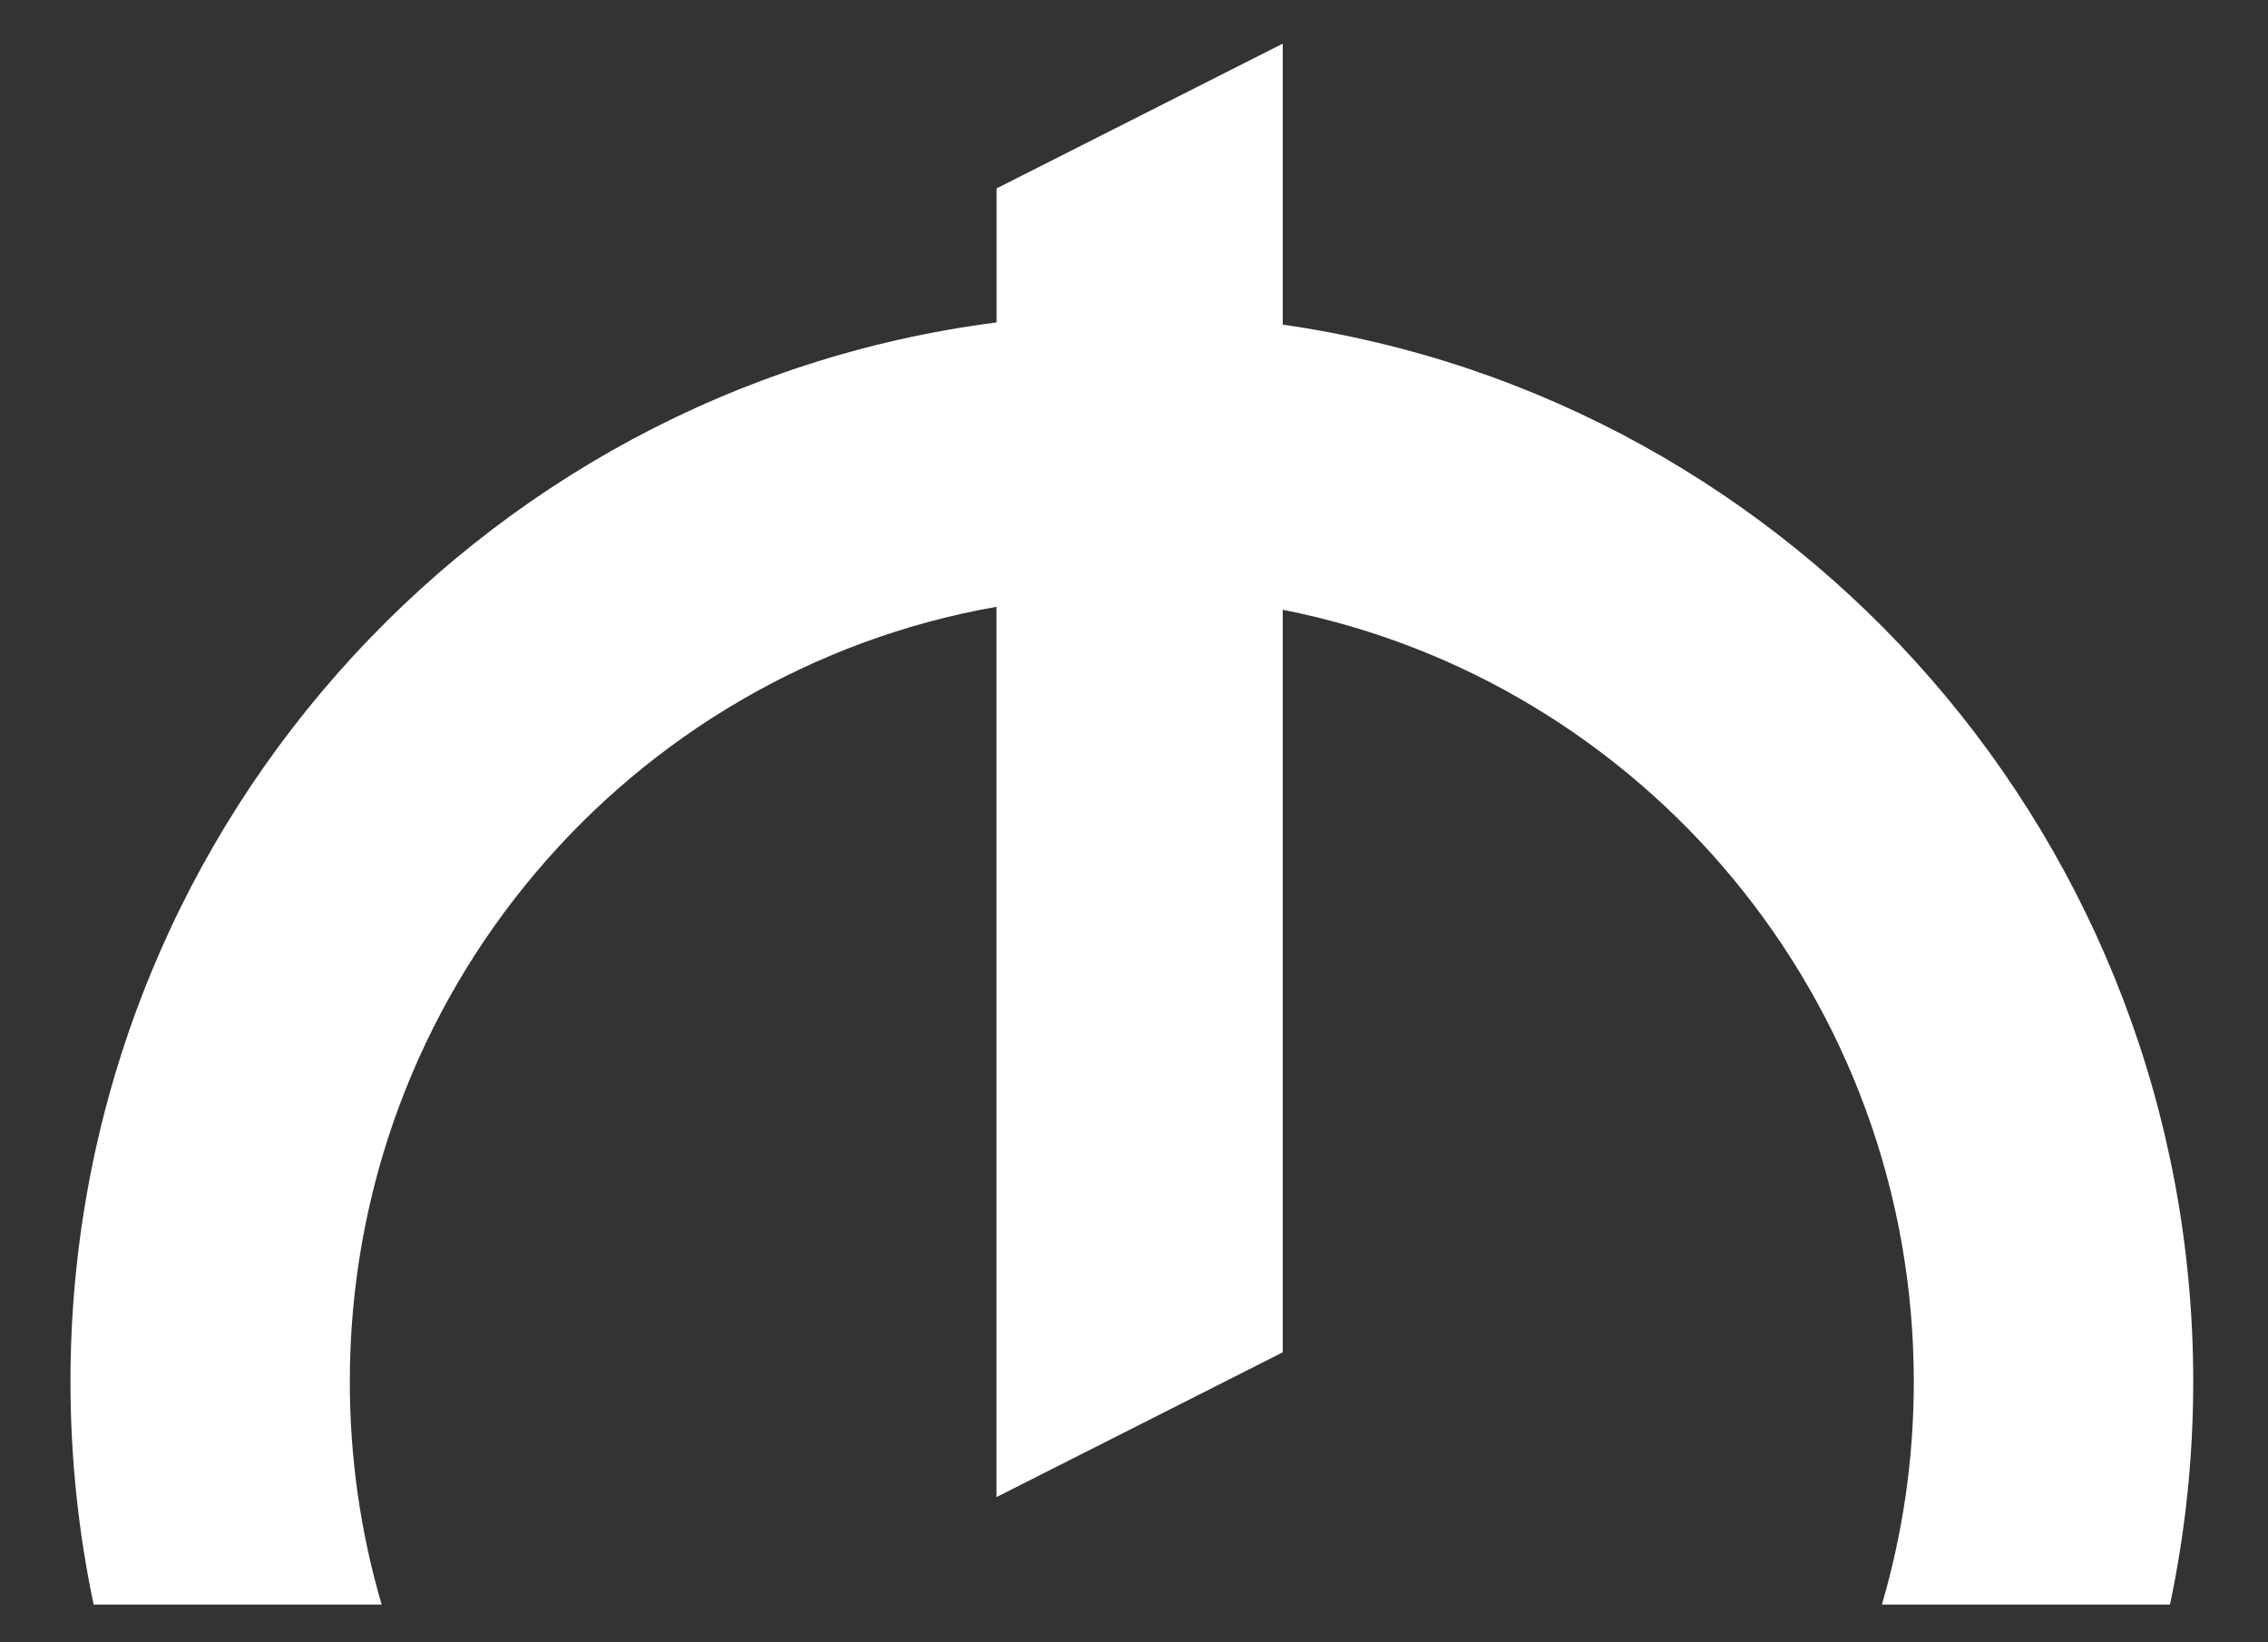 <svg width="29" height="21" viewBox="0 0 29 21" fill="none" xmlns="http://www.w3.org/2000/svg">
<rect x="0" y="0" width="29" height="21" fill="#333333" stroke="none"/>
<path fill-rule="evenodd" clip-rule="evenodd" d="M16.402 4.151C22.984 5.094 28.044 10.785 28.044 17.668C28.044 18.645 27.941 19.598 27.747 20.517H24.063C24.328 19.614 24.471 18.658 24.471 17.668C24.471 12.776 21.001 8.701 16.402 7.797V17.292L12.742 19.143V7.759C8.045 8.584 4.473 12.707 4.473 17.668C4.473 18.658 4.615 19.613 4.88 20.517H1.197C1.004 19.598 0.901 18.645 0.901 17.668C0.901 10.716 6.064 4.978 12.743 4.123V2.409L16.402 0.558V4.151Z" fill="white"/>
</svg>
